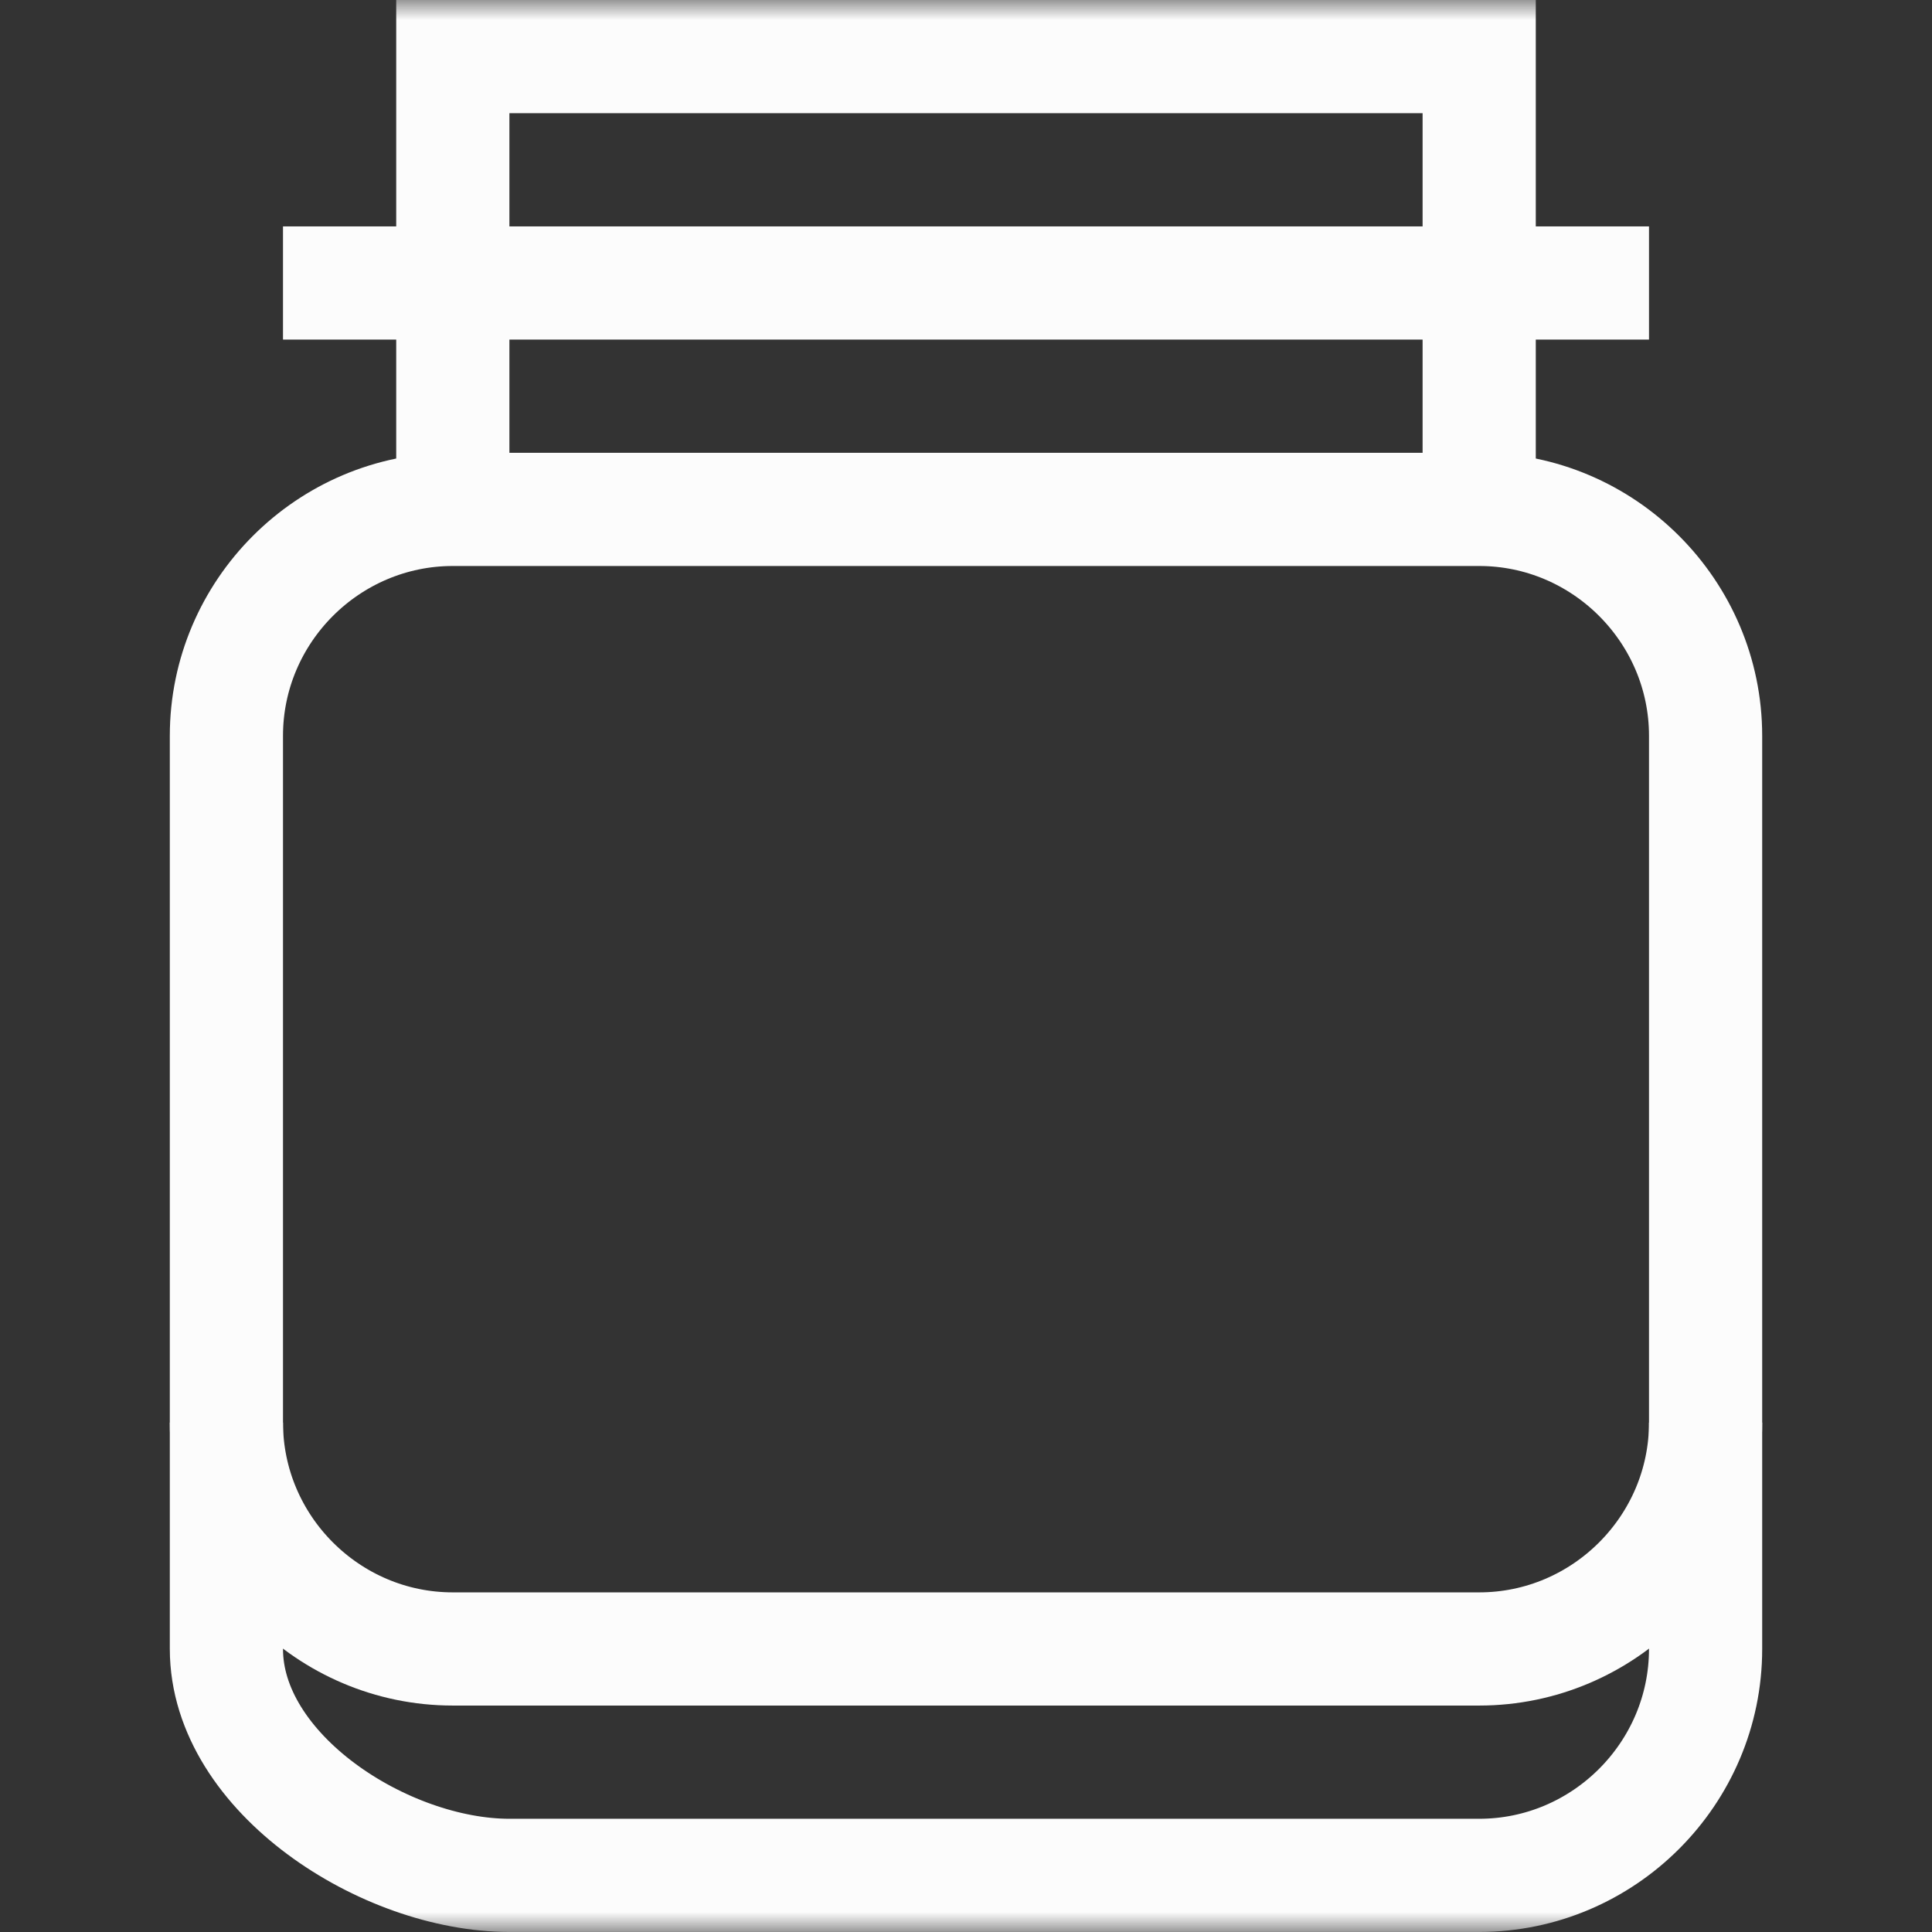 <svg width="48" height="48" viewBox="0 0 48 48" fill="none" xmlns="http://www.w3.org/2000/svg">
<rect x="0" y="0" width="48" height="48" fill="#333333" stroke="none"/>
<g clip-path="url(#clip0_1706_8008)">
<mask id="mask0_1706_8008" style="mask-type:luminance" maskUnits="userSpaceOnUse" x="0" y="-1" width="48" height="49">
<path d="M0 -0H48V47.999H0V-0Z" fill="white"/>
</mask>
<g mask="url(#mask0_1706_8008)">
<path d="M36.75 12.656V1.406H11.25V12.656" stroke="#FCFCFC" stroke-width="2.812" stroke-miterlimit="10"/>
</g>
<path d="M40.969 7.031H7.031" stroke="#FCFCFC" stroke-width="2.812" stroke-miterlimit="10"/>
<mask id="mask1_1706_8008" style="mask-type:luminance" maskUnits="userSpaceOnUse" x="0" y="-1" width="48" height="49">
<path d="M0 -0H48V47.999H0V-0Z" fill="white"/>
</mask>
<g mask="url(#mask1_1706_8008)">
<path d="M36.75 12.656H11.25C8.156 12.656 5.625 15.187 5.625 18.281V40.968C5.625 44.062 9.562 46.593 12.656 46.593H36.75C39.844 46.593 42.375 44.062 42.375 40.968V18.281C42.375 15.187 39.844 12.656 36.75 12.656Z" stroke="#FCFCFC" stroke-width="2.812" stroke-miterlimit="10"/>
<path d="M5.625 35.343C5.625 38.437 8.156 40.968 11.25 40.968H36.75C39.844 40.968 42.375 38.437 42.375 35.343" stroke="#FCFCFC" stroke-width="2.812" stroke-miterlimit="10"/>
</g>
</g>
<defs>
<clipPath id="clip0_1706_8008">
<rect width="48" height="48" fill="white"/>
</clipPath>
</defs>
</svg>
